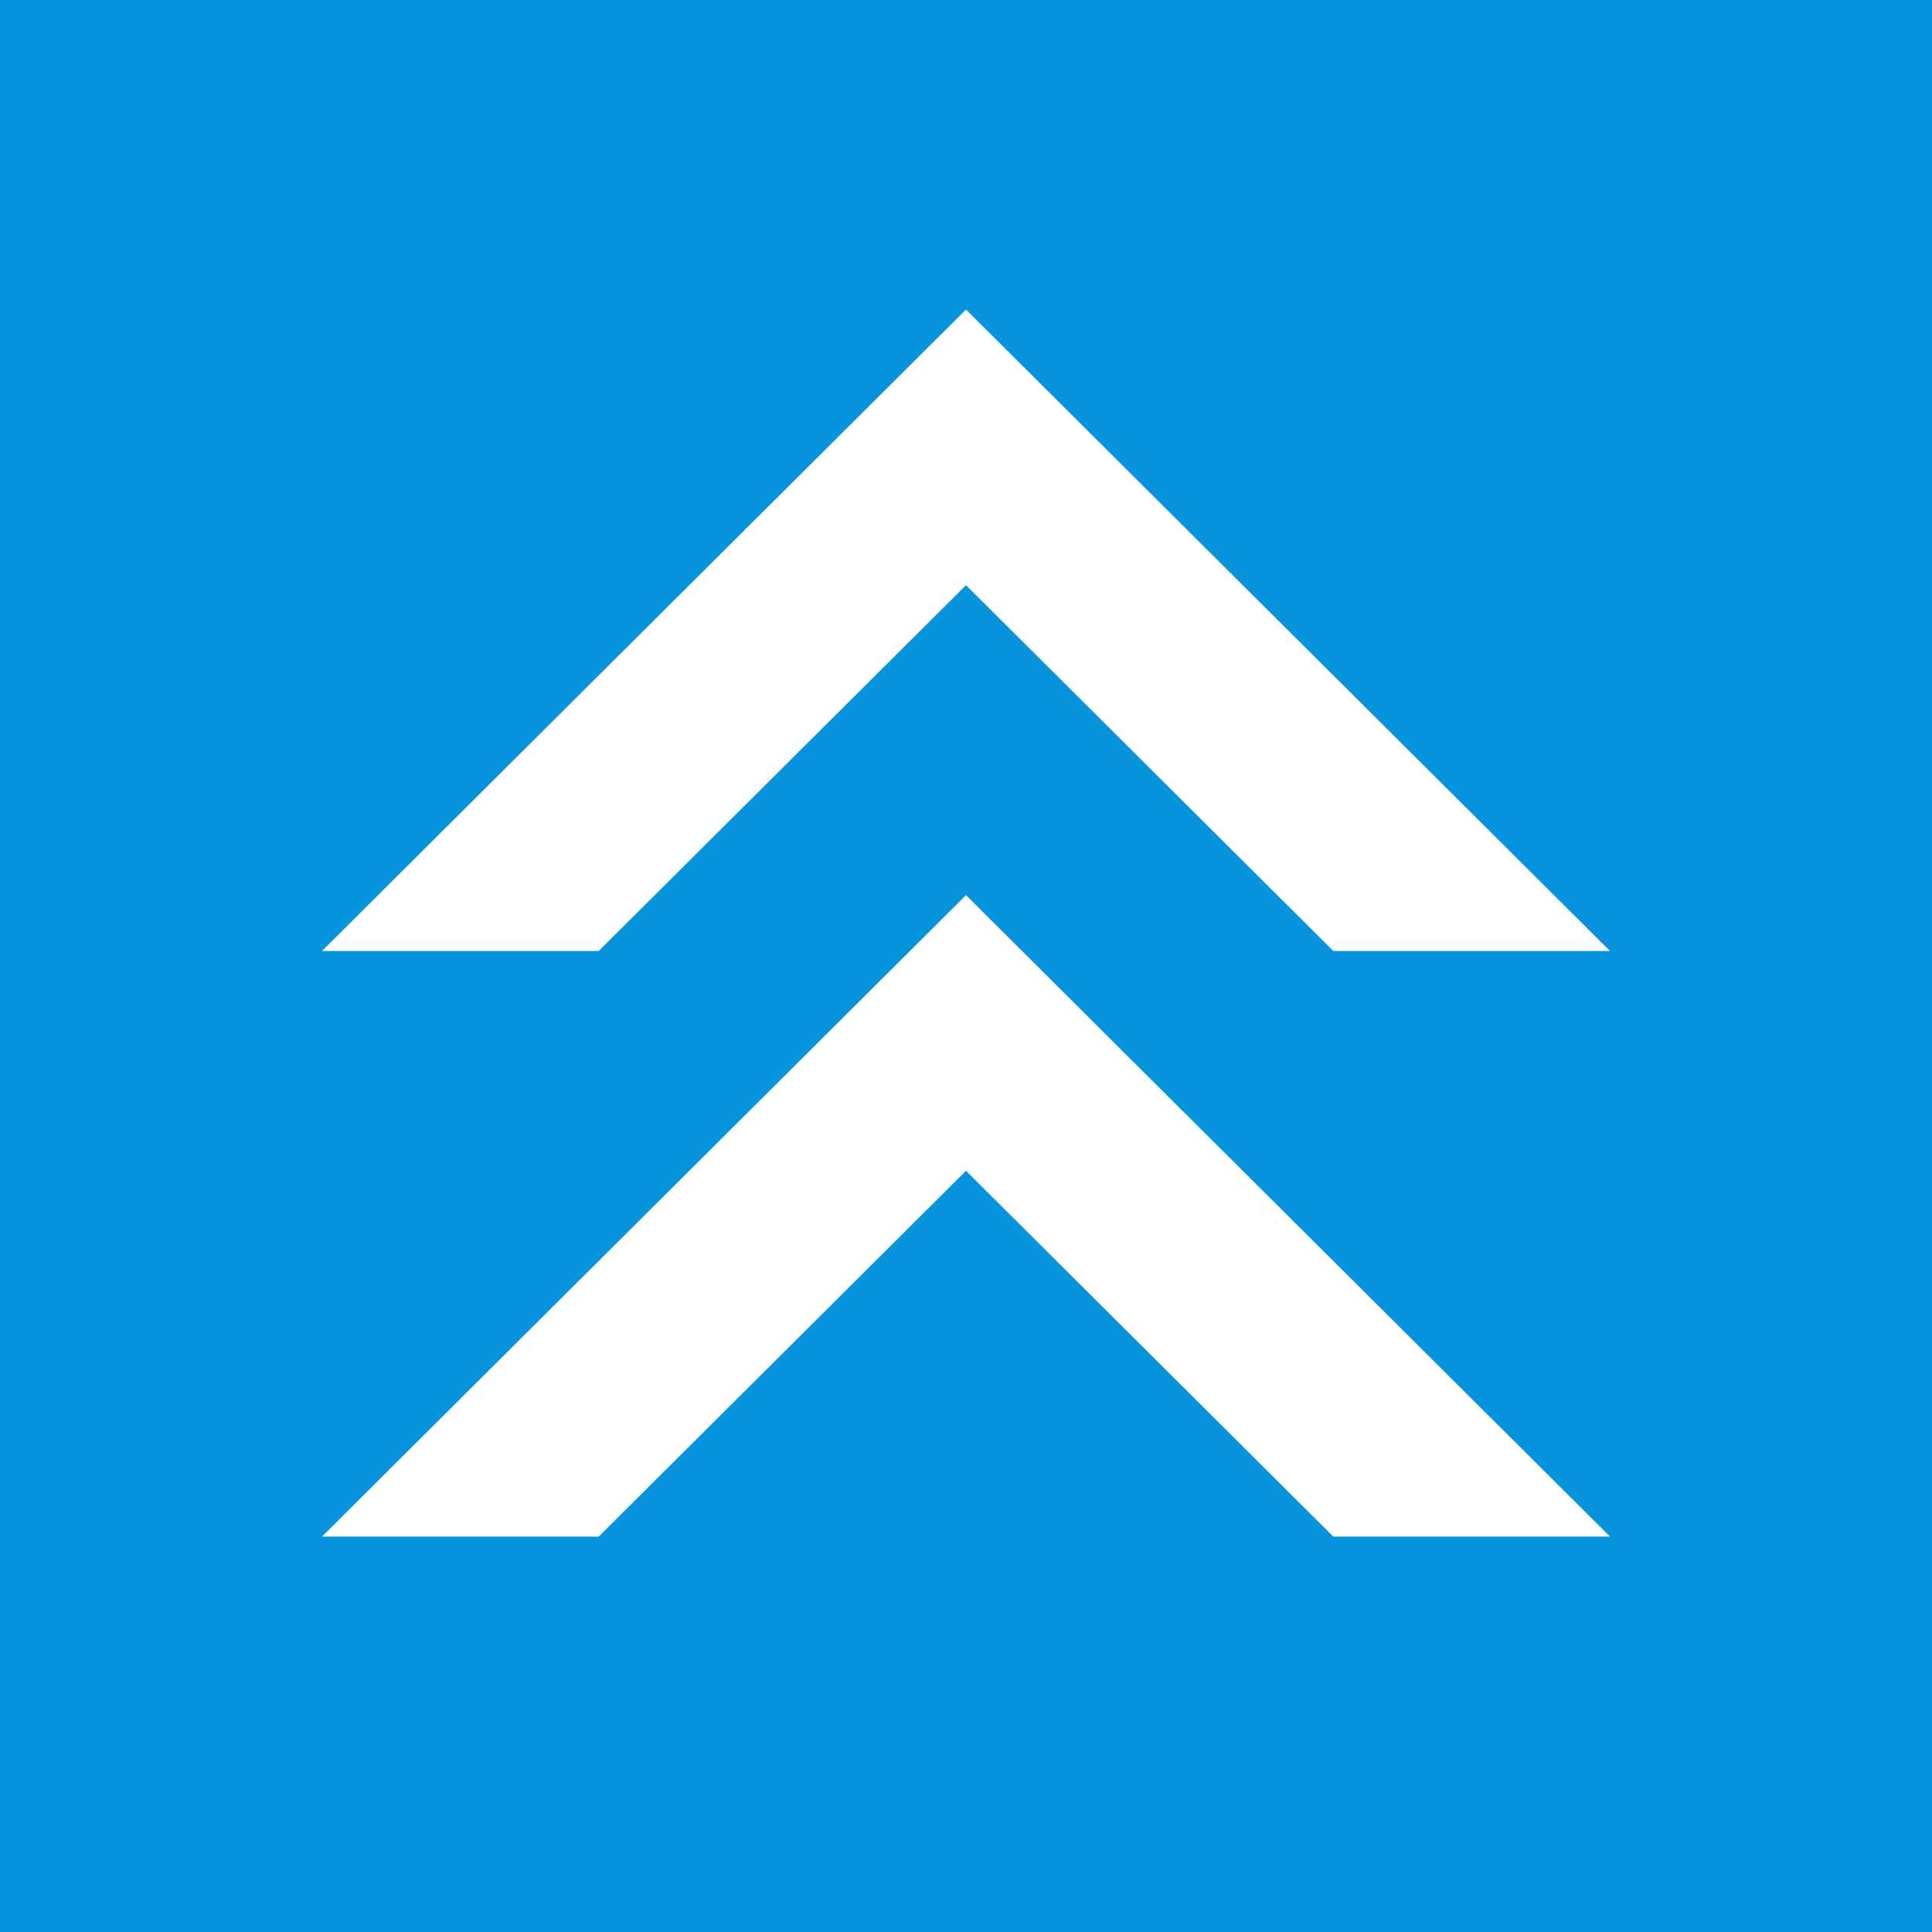 <?xml version="1.0" encoding="UTF-8"?><svg id="_イヤー_2" xmlns="http://www.w3.org/2000/svg" width="90" height="90" viewBox="0 0 90 90"><defs><style>.cls-1{fill:#fff;}.cls-2{fill:#0894dc;}</style></defs><g id="_集モード"><g><rect class="cls-2" width="90" height="90"/><g><polygon class="cls-1" points="15 71.58 27.71 71.58 27.89 71.58 45 54.54 62.11 71.58 62.29 71.58 75 71.58 45 41.7 15 71.58"/><polygon class="cls-1" points="15 44.3 27.71 44.3 27.89 44.3 45 27.26 62.11 44.3 62.29 44.3 75 44.3 45 14.42 15 44.3"/></g></g></g></svg>
